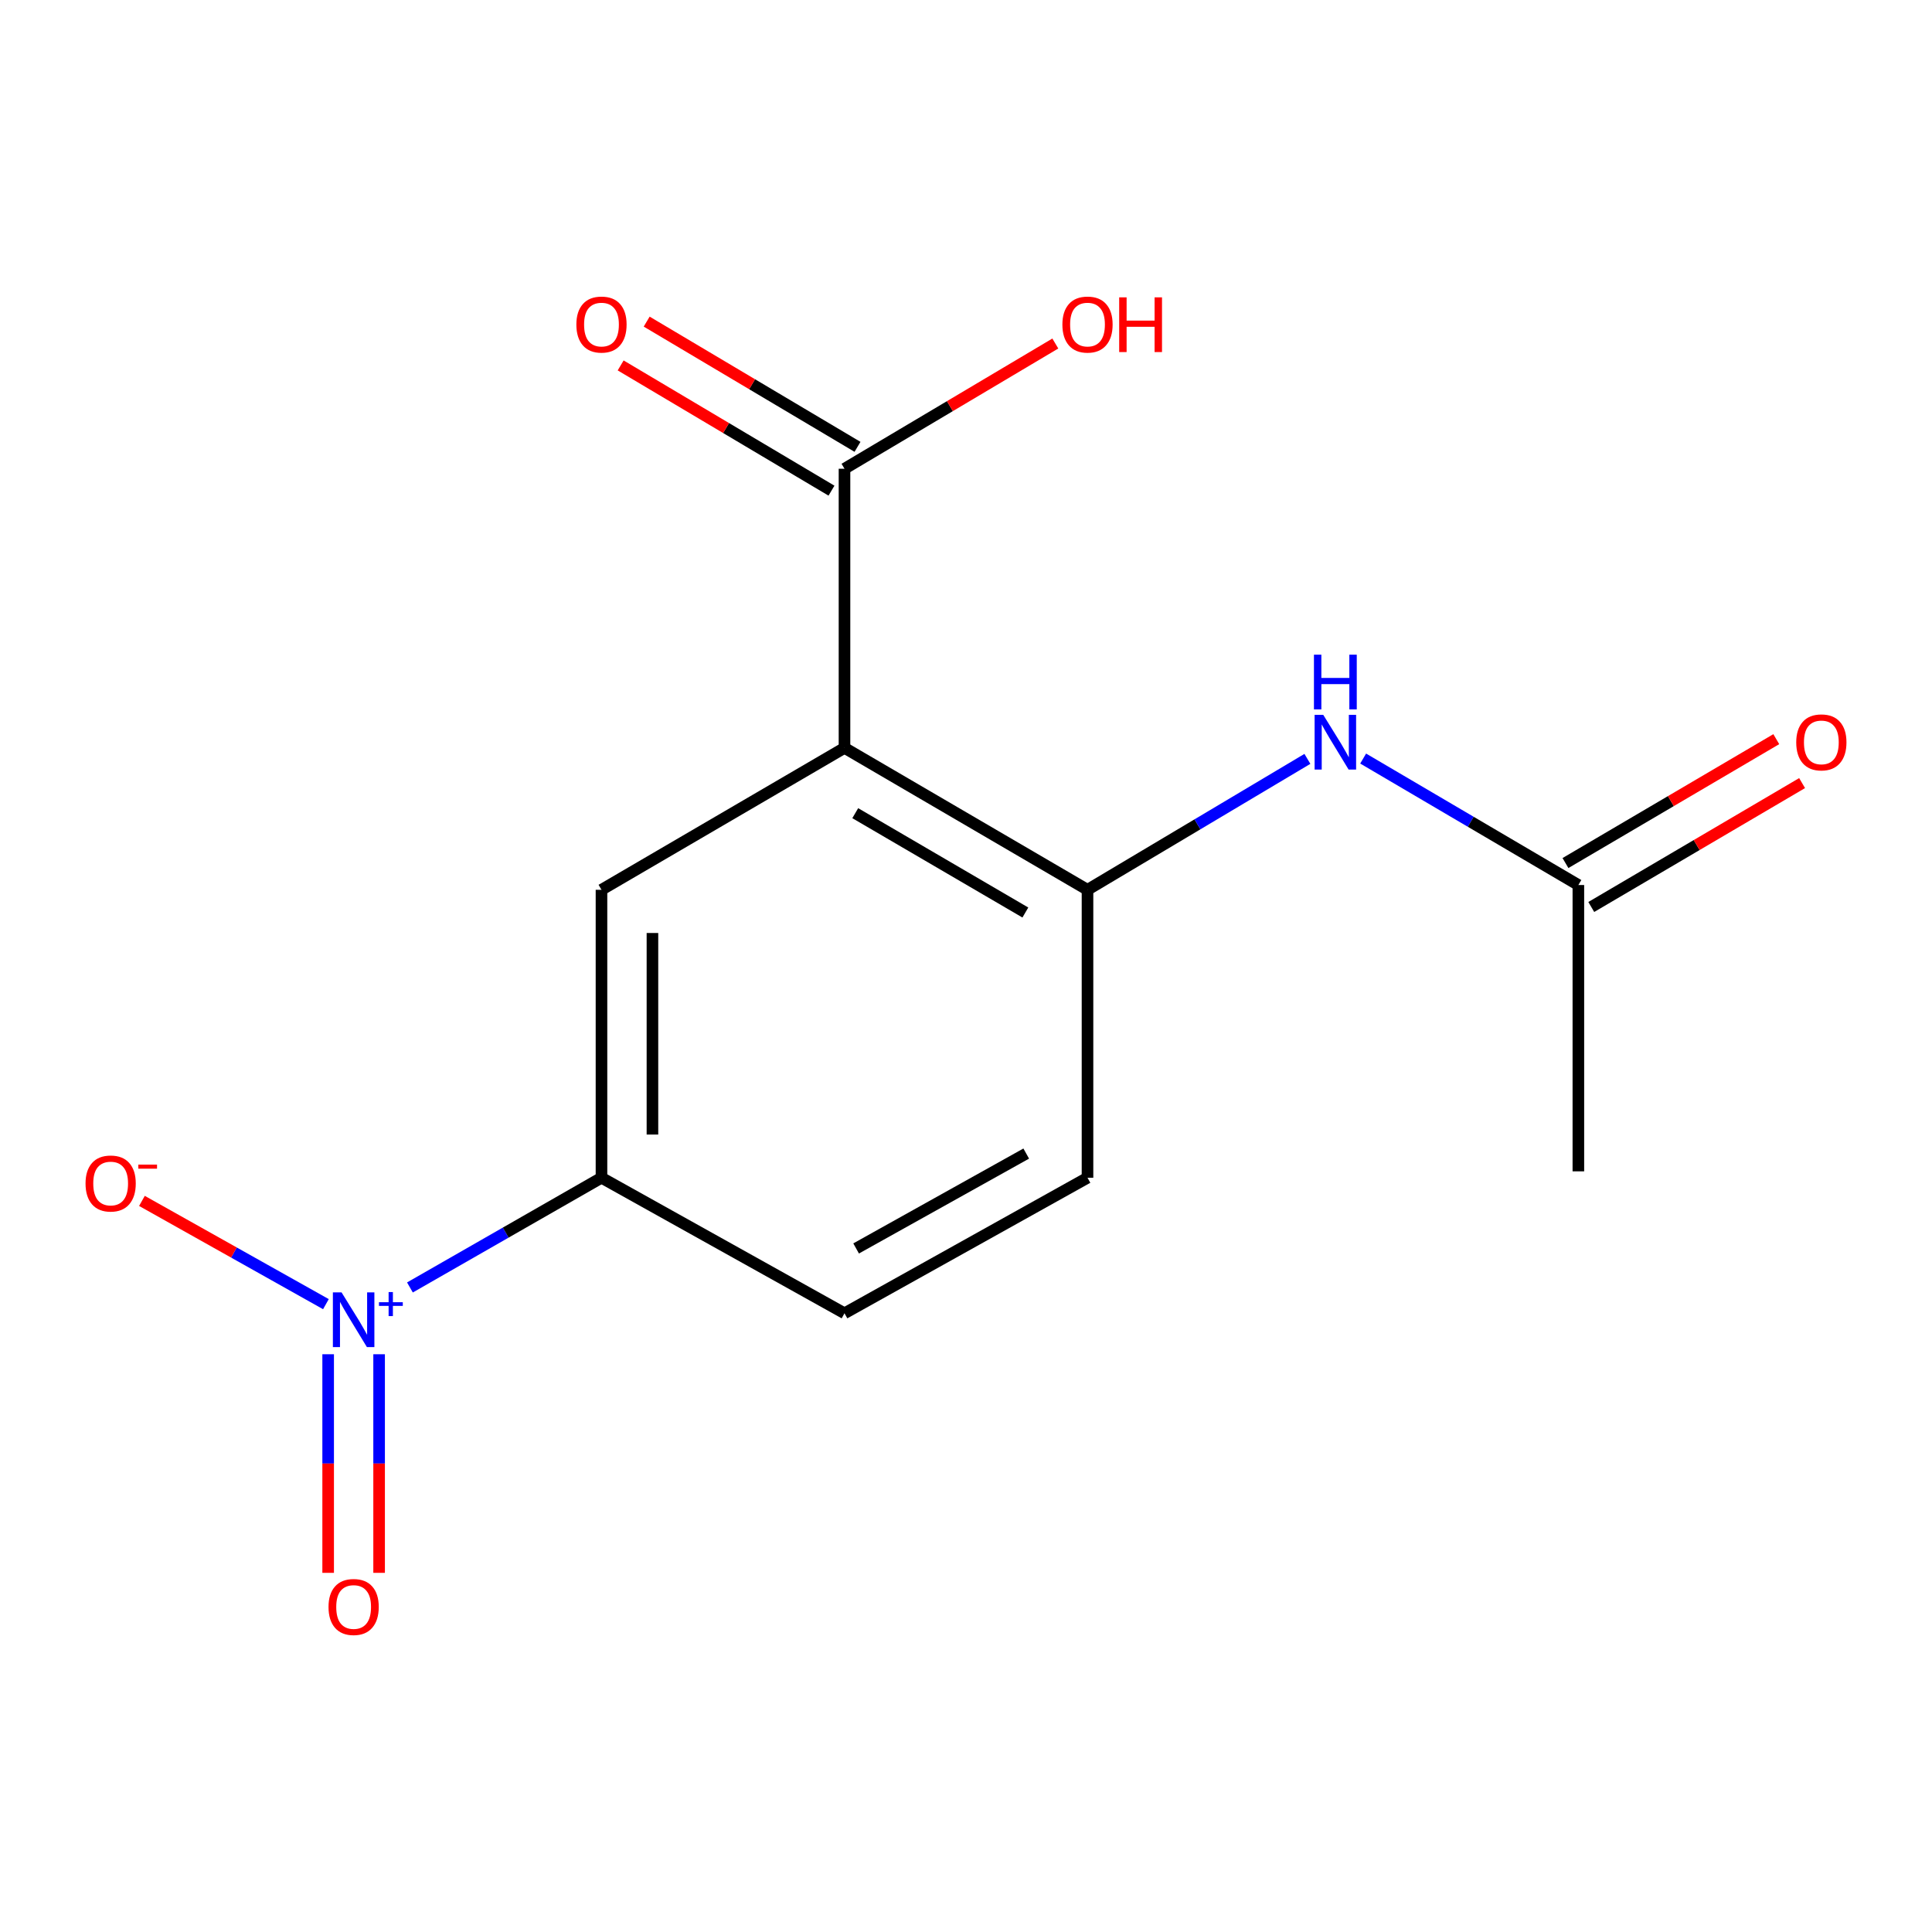 <?xml version='1.0' encoding='iso-8859-1'?>
<svg version='1.1' baseProfile='full'
              xmlns='http://www.w3.org/2000/svg'
                      xmlns:rdkit='http://www.rdkit.org/xml'
                      xmlns:xlink='http://www.w3.org/1999/xlink'
                  xml:space='preserve'
width='1000px' height='1000px' viewBox='0 0 1000 1000'>
<!-- END OF HEADER -->
<rect style='opacity:1.0;fill:#FFFFFF;stroke:none' width='1000' height='1000' x='0' y='0'> </rect>
<path class='bond-1' d='M 437.109,387.103 L 562.891,460.559' style='fill:none;fill-rule:evenodd;stroke:#000000;stroke-width:6px;stroke-linecap:butt;stroke-linejoin:miter;stroke-opacity:1' />
<path class='bond-1' d='M 442.675,420.898 L 530.723,472.317' style='fill:none;fill-rule:evenodd;stroke:#000000;stroke-width:6px;stroke-linecap:butt;stroke-linejoin:miter;stroke-opacity:1' />
<path class='bond-2' d='M 437.109,387.103 L 311.327,460.559' style='fill:none;fill-rule:evenodd;stroke:#000000;stroke-width:6px;stroke-linecap:butt;stroke-linejoin:miter;stroke-opacity:1' />
<path class='bond-4' d='M 437.109,387.103 L 437.109,242.624' style='fill:none;fill-rule:evenodd;stroke:#000000;stroke-width:6px;stroke-linecap:butt;stroke-linejoin:miter;stroke-opacity:1' />
<path class='bond-0' d='M 212.181,666.388 L 261.754,637.992' style='fill:none;fill-rule:evenodd;stroke:#0000FF;stroke-width:6px;stroke-linecap:butt;stroke-linejoin:miter;stroke-opacity:1' />
<path class='bond-0' d='M 261.754,637.992 L 311.327,609.595' style='fill:none;fill-rule:evenodd;stroke:#000000;stroke-width:6px;stroke-linecap:butt;stroke-linejoin:miter;stroke-opacity:1' />
<path class='bond-7' d='M 168.694,675.029 L 121.08,648.307' style='fill:none;fill-rule:evenodd;stroke:#0000FF;stroke-width:6px;stroke-linecap:butt;stroke-linejoin:miter;stroke-opacity:1' />
<path class='bond-7' d='M 121.08,648.307 L 73.467,621.585' style='fill:none;fill-rule:evenodd;stroke:#FF0000;stroke-width:6px;stroke-linecap:butt;stroke-linejoin:miter;stroke-opacity:1' />
<path class='bond-8' d='M 169.852,700.956 L 169.852,757.53' style='fill:none;fill-rule:evenodd;stroke:#0000FF;stroke-width:6px;stroke-linecap:butt;stroke-linejoin:miter;stroke-opacity:1' />
<path class='bond-8' d='M 169.852,757.53 L 169.852,814.103' style='fill:none;fill-rule:evenodd;stroke:#FF0000;stroke-width:6px;stroke-linecap:butt;stroke-linejoin:miter;stroke-opacity:1' />
<path class='bond-8' d='M 196.227,700.956 L 196.227,757.53' style='fill:none;fill-rule:evenodd;stroke:#0000FF;stroke-width:6px;stroke-linecap:butt;stroke-linejoin:miter;stroke-opacity:1' />
<path class='bond-8' d='M 196.227,757.53 L 196.227,814.103' style='fill:none;fill-rule:evenodd;stroke:#FF0000;stroke-width:6px;stroke-linecap:butt;stroke-linejoin:miter;stroke-opacity:1' />
<path class='bond-5' d='M 562.891,460.559 L 619.798,426.675' style='fill:none;fill-rule:evenodd;stroke:#000000;stroke-width:6px;stroke-linecap:butt;stroke-linejoin:miter;stroke-opacity:1' />
<path class='bond-5' d='M 619.798,426.675 L 676.706,392.79' style='fill:none;fill-rule:evenodd;stroke:#0000FF;stroke-width:6px;stroke-linecap:butt;stroke-linejoin:miter;stroke-opacity:1' />
<path class='bond-9' d='M 562.891,460.559 L 562.891,609.595' style='fill:none;fill-rule:evenodd;stroke:#000000;stroke-width:6px;stroke-linecap:butt;stroke-linejoin:miter;stroke-opacity:1' />
<path class='bond-3' d='M 311.327,460.559 L 311.327,609.595' style='fill:none;fill-rule:evenodd;stroke:#000000;stroke-width:6px;stroke-linecap:butt;stroke-linejoin:miter;stroke-opacity:1' />
<path class='bond-3' d='M 337.703,482.915 L 337.703,587.24' style='fill:none;fill-rule:evenodd;stroke:#000000;stroke-width:6px;stroke-linecap:butt;stroke-linejoin:miter;stroke-opacity:1' />
<path class='bond-11' d='M 311.327,609.595 L 437.109,679.754' style='fill:none;fill-rule:evenodd;stroke:#000000;stroke-width:6px;stroke-linecap:butt;stroke-linejoin:miter;stroke-opacity:1' />
<path class='bond-10' d='M 443.844,231.286 L 389.282,198.875' style='fill:none;fill-rule:evenodd;stroke:#000000;stroke-width:6px;stroke-linecap:butt;stroke-linejoin:miter;stroke-opacity:1' />
<path class='bond-10' d='M 389.282,198.875 L 334.72,166.465' style='fill:none;fill-rule:evenodd;stroke:#FF0000;stroke-width:6px;stroke-linecap:butt;stroke-linejoin:miter;stroke-opacity:1' />
<path class='bond-10' d='M 430.374,253.962 L 375.812,221.552' style='fill:none;fill-rule:evenodd;stroke:#000000;stroke-width:6px;stroke-linecap:butt;stroke-linejoin:miter;stroke-opacity:1' />
<path class='bond-10' d='M 375.812,221.552 L 321.25,189.141' style='fill:none;fill-rule:evenodd;stroke:#FF0000;stroke-width:6px;stroke-linecap:butt;stroke-linejoin:miter;stroke-opacity:1' />
<path class='bond-13' d='M 437.109,242.624 L 491.671,210.214' style='fill:none;fill-rule:evenodd;stroke:#000000;stroke-width:6px;stroke-linecap:butt;stroke-linejoin:miter;stroke-opacity:1' />
<path class='bond-13' d='M 491.671,210.214 L 546.233,177.803' style='fill:none;fill-rule:evenodd;stroke:#FF0000;stroke-width:6px;stroke-linecap:butt;stroke-linejoin:miter;stroke-opacity:1' />
<path class='bond-6' d='M 705.566,392.627 L 761.263,425.355' style='fill:none;fill-rule:evenodd;stroke:#0000FF;stroke-width:6px;stroke-linecap:butt;stroke-linejoin:miter;stroke-opacity:1' />
<path class='bond-6' d='M 761.263,425.355 L 816.96,458.083' style='fill:none;fill-rule:evenodd;stroke:#000000;stroke-width:6px;stroke-linecap:butt;stroke-linejoin:miter;stroke-opacity:1' />
<path class='bond-12' d='M 823.642,469.453 L 878.202,437.389' style='fill:none;fill-rule:evenodd;stroke:#000000;stroke-width:6px;stroke-linecap:butt;stroke-linejoin:miter;stroke-opacity:1' />
<path class='bond-12' d='M 878.202,437.389 L 932.762,405.325' style='fill:none;fill-rule:evenodd;stroke:#FF0000;stroke-width:6px;stroke-linecap:butt;stroke-linejoin:miter;stroke-opacity:1' />
<path class='bond-12' d='M 810.279,446.713 L 864.839,414.649' style='fill:none;fill-rule:evenodd;stroke:#000000;stroke-width:6px;stroke-linecap:butt;stroke-linejoin:miter;stroke-opacity:1' />
<path class='bond-12' d='M 864.839,414.649 L 919.399,382.586' style='fill:none;fill-rule:evenodd;stroke:#FF0000;stroke-width:6px;stroke-linecap:butt;stroke-linejoin:miter;stroke-opacity:1' />
<path class='bond-14' d='M 816.96,458.083 L 816.96,606.284' style='fill:none;fill-rule:evenodd;stroke:#000000;stroke-width:6px;stroke-linecap:butt;stroke-linejoin:miter;stroke-opacity:1' />
<path class='bond-15' d='M 562.891,609.595 L 437.109,679.754' style='fill:none;fill-rule:evenodd;stroke:#000000;stroke-width:6px;stroke-linecap:butt;stroke-linejoin:miter;stroke-opacity:1' />
<path class='bond-15' d='M 531.175,597.085 L 443.128,646.196' style='fill:none;fill-rule:evenodd;stroke:#000000;stroke-width:6px;stroke-linecap:butt;stroke-linejoin:miter;stroke-opacity:1' />
<path  class='atom-1' d='M 176.78 668.92
L 186.06 683.92
Q 186.98 685.4, 188.46 688.08
Q 189.94 690.76, 190.02 690.92
L 190.02 668.92
L 193.78 668.92
L 193.78 697.24
L 189.9 697.24
L 179.94 680.84
Q 178.78 678.92, 177.54 676.72
Q 176.34 674.52, 175.98 673.84
L 175.98 697.24
L 172.3 697.24
L 172.3 668.92
L 176.78 668.92
' fill='#0000FF'/>
<path  class='atom-1' d='M 196.156 674.025
L 201.145 674.025
L 201.145 668.772
L 203.363 668.772
L 203.363 674.025
L 208.485 674.025
L 208.485 675.926
L 203.363 675.926
L 203.363 681.206
L 201.145 681.206
L 201.145 675.926
L 196.156 675.926
L 196.156 674.025
' fill='#0000FF'/>
<path  class='atom-6' d='M 684.918 370.013
L 694.198 385.013
Q 695.118 386.493, 696.598 389.173
Q 698.078 391.853, 698.158 392.013
L 698.158 370.013
L 701.918 370.013
L 701.918 398.333
L 698.038 398.333
L 688.078 381.933
Q 686.918 380.013, 685.678 377.813
Q 684.478 375.613, 684.118 374.933
L 684.118 398.333
L 680.438 398.333
L 680.438 370.013
L 684.918 370.013
' fill='#0000FF'/>
<path  class='atom-6' d='M 680.098 338.861
L 683.938 338.861
L 683.938 350.901
L 698.418 350.901
L 698.418 338.861
L 702.258 338.861
L 702.258 367.181
L 698.418 367.181
L 698.418 354.101
L 683.938 354.101
L 683.938 367.181
L 680.098 367.181
L 680.098 338.861
' fill='#0000FF'/>
<path  class='atom-8' d='M 44.273 612.577
Q 44.273 605.777, 47.633 601.977
Q 50.992 598.177, 57.273 598.177
Q 63.553 598.177, 66.912 601.977
Q 70.272 605.777, 70.272 612.577
Q 70.272 619.457, 66.873 623.377
Q 63.472 627.257, 57.273 627.257
Q 51.032 627.257, 47.633 623.377
Q 44.273 619.497, 44.273 612.577
M 57.273 624.057
Q 61.593 624.057, 63.913 621.177
Q 66.272 618.257, 66.272 612.577
Q 66.272 607.017, 63.913 604.217
Q 61.593 601.377, 57.273 601.377
Q 52.953 601.377, 50.593 604.177
Q 48.273 606.977, 48.273 612.577
Q 48.273 618.297, 50.593 621.177
Q 52.953 624.057, 57.273 624.057
' fill='#FF0000'/>
<path  class='atom-8' d='M 71.593 602.799
L 81.281 602.799
L 81.281 604.911
L 71.593 604.911
L 71.593 602.799
' fill='#FF0000'/>
<path  class='atom-9' d='M 170.04 831.772
Q 170.04 824.972, 173.4 821.172
Q 176.76 817.372, 183.04 817.372
Q 189.32 817.372, 192.68 821.172
Q 196.04 824.972, 196.04 831.772
Q 196.04 838.652, 192.64 842.572
Q 189.24 846.452, 183.04 846.452
Q 176.8 846.452, 173.4 842.572
Q 170.04 838.692, 170.04 831.772
M 183.04 843.252
Q 187.36 843.252, 189.68 840.372
Q 192.04 837.452, 192.04 831.772
Q 192.04 826.212, 189.68 823.412
Q 187.36 820.572, 183.04 820.572
Q 178.72 820.572, 176.36 823.372
Q 174.04 826.172, 174.04 831.772
Q 174.04 837.492, 176.36 840.372
Q 178.72 843.252, 183.04 843.252
' fill='#FF0000'/>
<path  class='atom-11' d='M 298.327 167.988
Q 298.327 161.188, 301.687 157.388
Q 305.047 153.588, 311.327 153.588
Q 317.607 153.588, 320.967 157.388
Q 324.327 161.188, 324.327 167.988
Q 324.327 174.868, 320.927 178.788
Q 317.527 182.668, 311.327 182.668
Q 305.087 182.668, 301.687 178.788
Q 298.327 174.908, 298.327 167.988
M 311.327 179.468
Q 315.647 179.468, 317.967 176.588
Q 320.327 173.668, 320.327 167.988
Q 320.327 162.428, 317.967 159.628
Q 315.647 156.788, 311.327 156.788
Q 307.007 156.788, 304.647 159.588
Q 302.327 162.388, 302.327 167.988
Q 302.327 173.708, 304.647 176.588
Q 307.007 179.468, 311.327 179.468
' fill='#FF0000'/>
<path  class='atom-13' d='M 929.727 384.253
Q 929.727 377.453, 933.087 373.653
Q 936.447 369.853, 942.727 369.853
Q 949.007 369.853, 952.367 373.653
Q 955.727 377.453, 955.727 384.253
Q 955.727 391.133, 952.327 395.053
Q 948.927 398.933, 942.727 398.933
Q 936.487 398.933, 933.087 395.053
Q 929.727 391.173, 929.727 384.253
M 942.727 395.733
Q 947.047 395.733, 949.367 392.853
Q 951.727 389.933, 951.727 384.253
Q 951.727 378.693, 949.367 375.893
Q 947.047 373.053, 942.727 373.053
Q 938.407 373.053, 936.047 375.853
Q 933.727 378.653, 933.727 384.253
Q 933.727 389.973, 936.047 392.853
Q 938.407 395.733, 942.727 395.733
' fill='#FF0000'/>
<path  class='atom-14' d='M 549.891 167.988
Q 549.891 161.188, 553.251 157.388
Q 556.611 153.588, 562.891 153.588
Q 569.171 153.588, 572.531 157.388
Q 575.891 161.188, 575.891 167.988
Q 575.891 174.868, 572.491 178.788
Q 569.091 182.668, 562.891 182.668
Q 556.651 182.668, 553.251 178.788
Q 549.891 174.908, 549.891 167.988
M 562.891 179.468
Q 567.211 179.468, 569.531 176.588
Q 571.891 173.668, 571.891 167.988
Q 571.891 162.428, 569.531 159.628
Q 567.211 156.788, 562.891 156.788
Q 558.571 156.788, 556.211 159.588
Q 553.891 162.388, 553.891 167.988
Q 553.891 173.708, 556.211 176.588
Q 558.571 179.468, 562.891 179.468
' fill='#FF0000'/>
<path  class='atom-14' d='M 579.291 153.908
L 583.131 153.908
L 583.131 165.948
L 597.611 165.948
L 597.611 153.908
L 601.451 153.908
L 601.451 182.228
L 597.611 182.228
L 597.611 169.148
L 583.131 169.148
L 583.131 182.228
L 579.291 182.228
L 579.291 153.908
' fill='#FF0000'/>
</svg>
